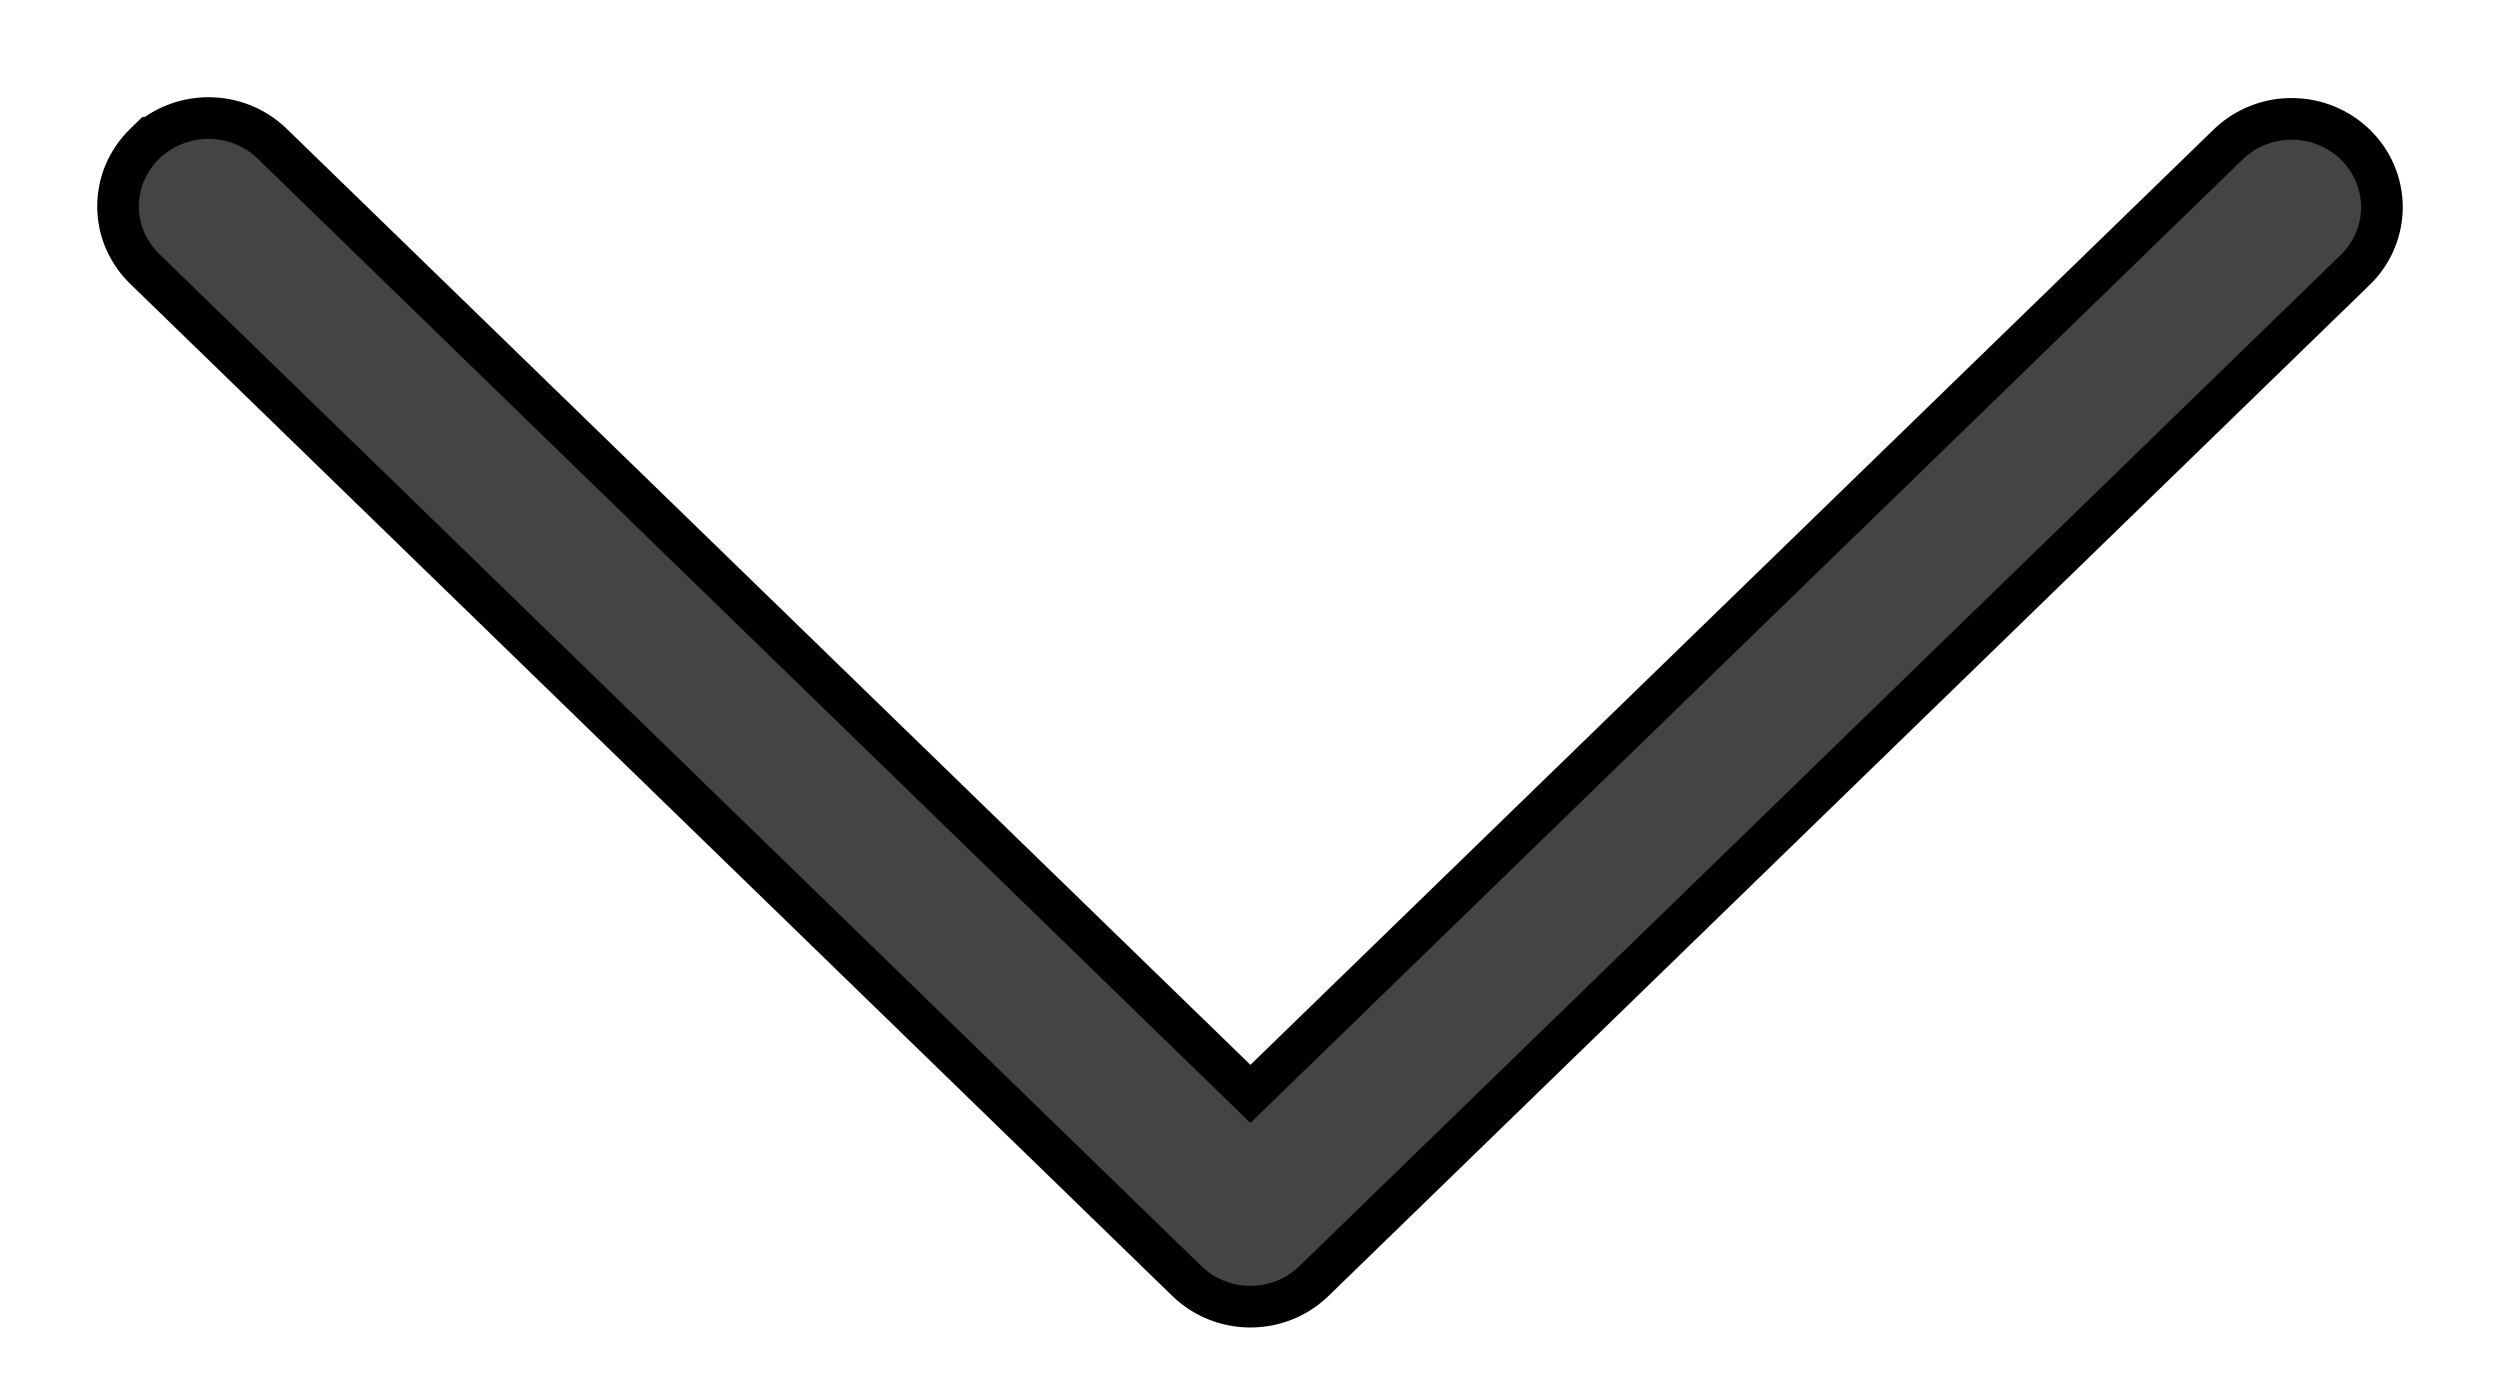 <svg width="18" height="10" viewBox="0 0 18 10" fill="none" xmlns="http://www.w3.org/2000/svg">
<path d="M1.502 0.85C1.352 0.85 1.208 0.9 1.092 0.992L1.086 0.992L1.043 1.034C0.982 1.093 0.934 1.163 0.9 1.241C0.867 1.318 0.85 1.401 0.85 1.486C0.85 1.57 0.867 1.653 0.9 1.731C0.934 1.808 0.982 1.878 1.043 1.937C1.043 1.937 1.043 1.937 1.043 1.937L8.545 9.223L8.545 9.223C8.667 9.342 8.832 9.408 9.003 9.408C9.174 9.408 9.339 9.342 9.461 9.223L9.461 9.223L16.964 1.937L16.964 1.937L16.966 1.935C17.085 1.815 17.151 1.654 17.15 1.486C17.148 1.318 17.079 1.158 16.958 1.041C16.837 0.923 16.674 0.857 16.505 0.856C16.336 0.854 16.173 0.918 16.05 1.033L16.05 1.033L16.048 1.035L9.003 7.876L1.96 1.035L1.96 1.035C1.838 0.916 1.673 0.85 1.502 0.85Z" fill="#444444" stroke="black" stroke-width="0.3"/>
</svg>
